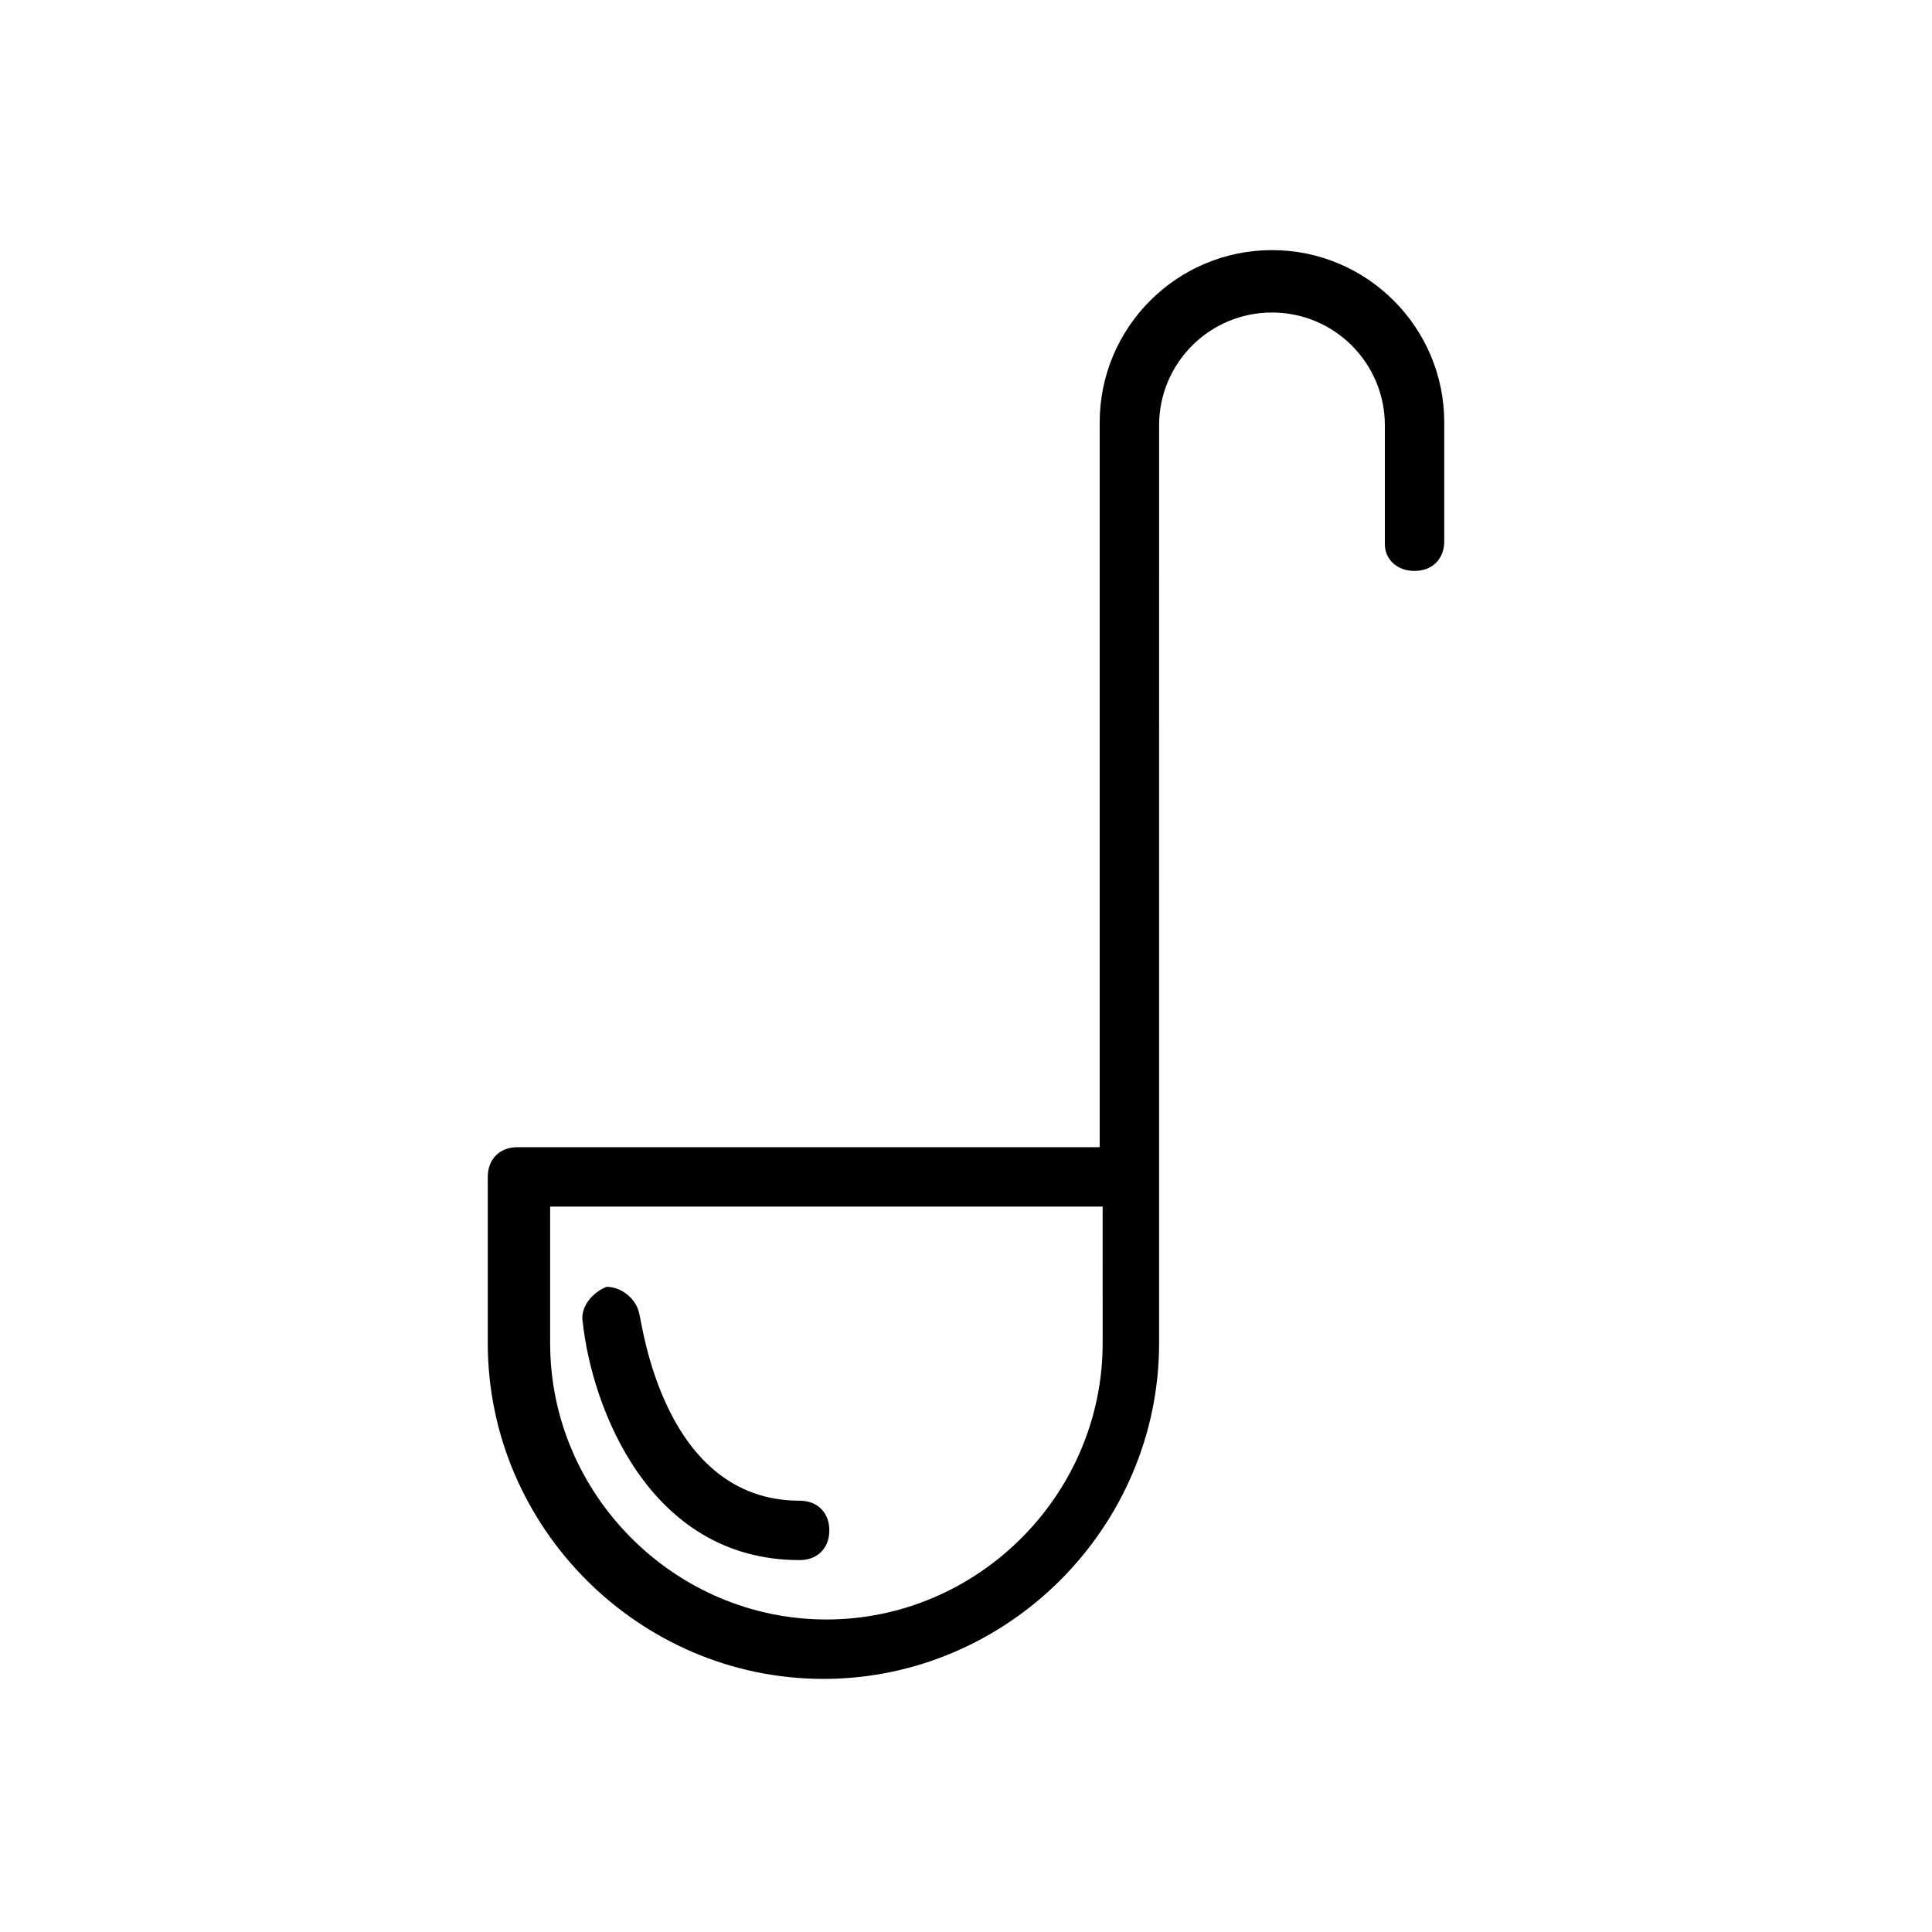 <?xml version="1.0" encoding="UTF-8"?>
<!-- Uploaded to: SVG Repo, www.svgrepo.com, Generator: SVG Repo Mixer Tools -->
<svg fill="#000000" width="800px" height="800px" version="1.1" viewBox="144 144 512 512" xmlns="http://www.w3.org/2000/svg">
 <g>
  <path d="m518.87 295.3c4.723 0 7.871-3.148 7.871-7.871v-31.488c0-25.191-20.469-45.656-45.656-45.656-25.191 0-45.656 20.469-45.656 45.656v192.08h-154.29c-4.723 0-7.871 3.148-7.871 7.871v44.082c-0.004 48.809 40.145 88.953 88.949 88.953 48.805 0 88.953-40.148 88.953-88.953v-44.082l0.004-199.16c0-16.531 13.383-29.914 29.914-29.914s29.914 13.383 29.914 29.914v31.488c-0.004 3.938 3.148 7.086 7.871 7.086zm-82.656 204.67c0 40.148-33.062 73.211-73.211 73.211s-73.211-33.062-73.211-73.211v-36.211h146.42v4.723z"/>
  <path d="m355.91 541.7c-36.211 0-41.723-47.23-42.508-49.594-0.789-3.938-4.723-7.086-8.66-7.086-3.934 1.574-7.082 5.512-6.297 9.445 2.363 22.043 17.32 62.977 57.465 62.977 4.723 0 7.871-3.148 7.871-7.871 0.004-4.723-3.148-7.871-7.871-7.871z"/>
 </g>
</svg>